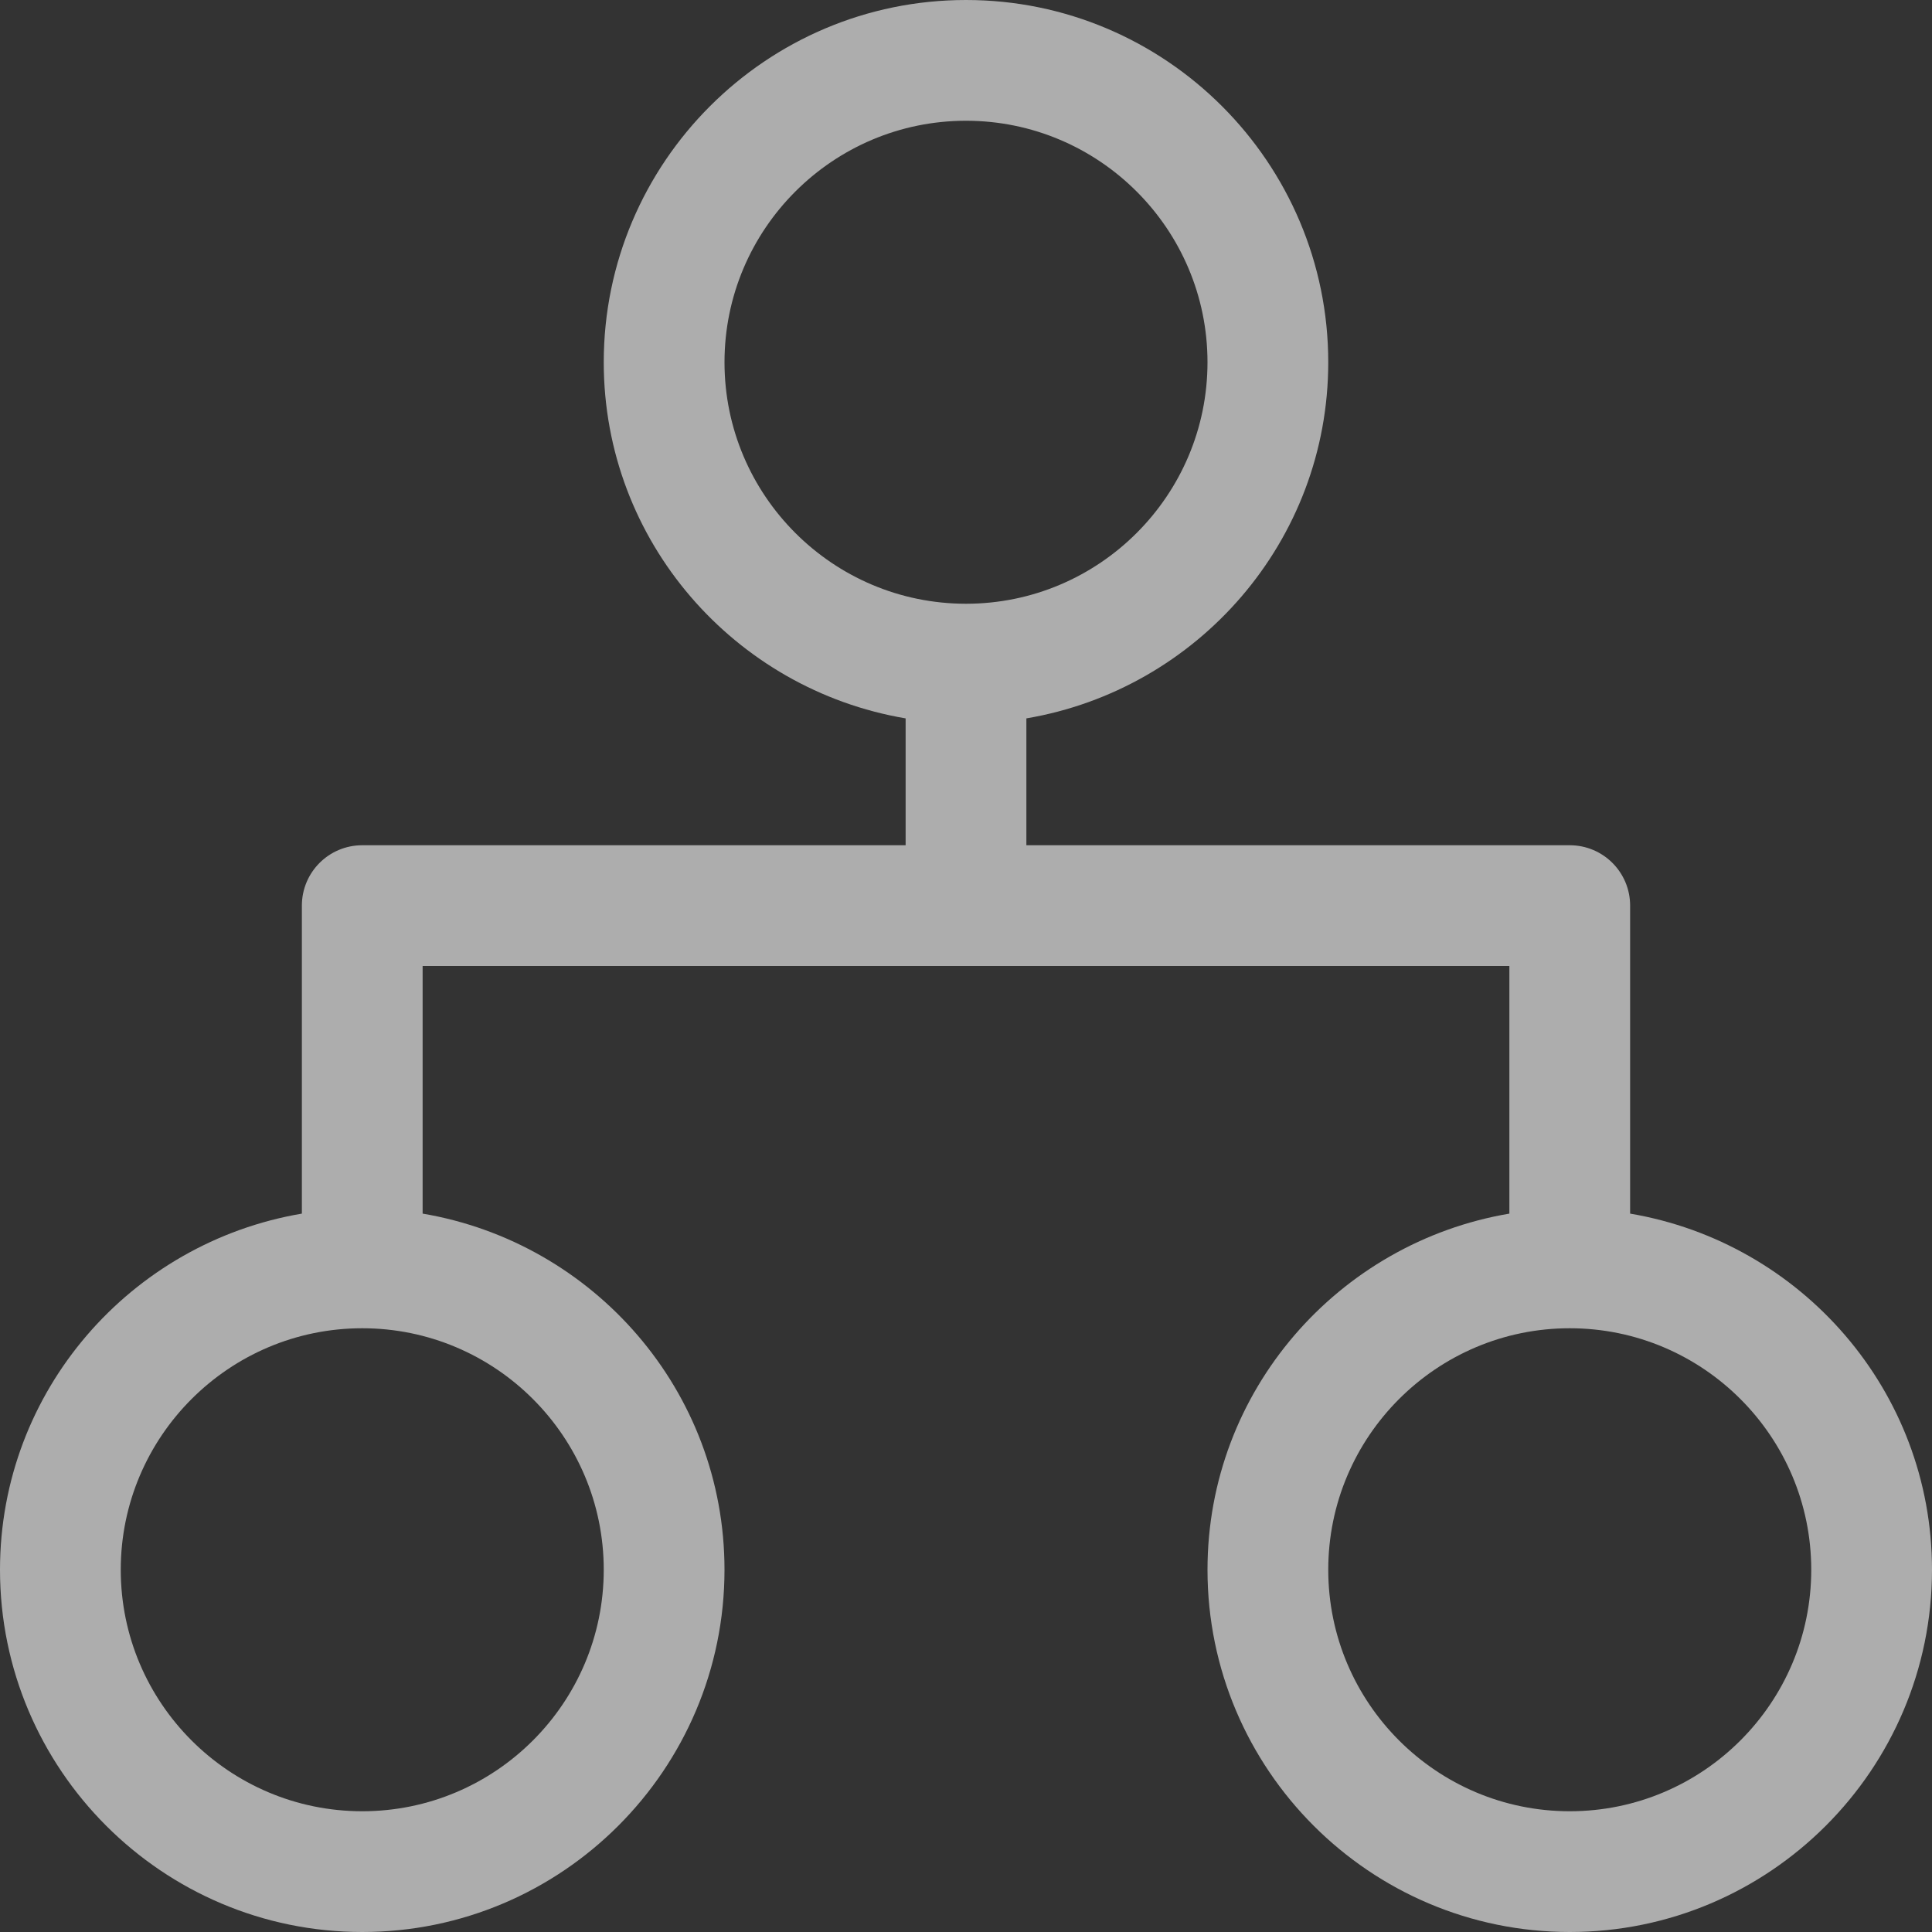 <svg width="48" height="48" viewBox="0 0 48 48" fill="none" xmlns="http://www.w3.org/2000/svg">
<rect x="0" y="0" width="48" height="48" fill="#333333" stroke="none"/>
<g clip-path="url(#clip0_757_1101)">
<path d="M40.5 30.152V22.5C40.5 21.671 39.829 21 39 21H25.5V17.848C29.748 17.129 33 13.449 33 9C33 4.037 28.963 0 24 0C19.037 0 15 4.037 15 9C15 13.449 18.252 17.129 22.5 17.848V21H9C8.171 21 7.5 21.671 7.5 22.5V30.152C3.252 30.871 0 34.551 0 39C0 43.963 4.037 48 9 48C13.963 48 18 43.963 18 39C18 34.551 14.748 30.871 10.5 30.152V24H37.5V30.152C33.252 30.871 30 34.551 30 39C30 43.963 34.037 48 39 48C43.963 48 48 43.963 48 39C48 34.551 44.748 30.871 40.5 30.152ZM18 9C18 5.691 20.691 3 24 3C27.309 3 30 5.691 30 9C30 12.309 27.309 15 24 15C20.691 15 18 12.309 18 9ZM15 39C15 42.309 12.309 45 9 45C5.691 45 3 42.309 3 39C3 35.691 5.691 33 9 33C12.309 33 15 35.691 15 39ZM39 45C35.691 45 33 42.309 33 39C33 35.691 35.691 33 39 33C42.309 33 45 35.691 45 39C45 42.309 42.309 45 39 45Z" fill="white" fill-opacity="0.6"/>
</g>
<defs>
<clipPath id="clip0_757_1101">
<rect width="48" height="48" fill="white"/>
</clipPath>
</defs>
</svg>
